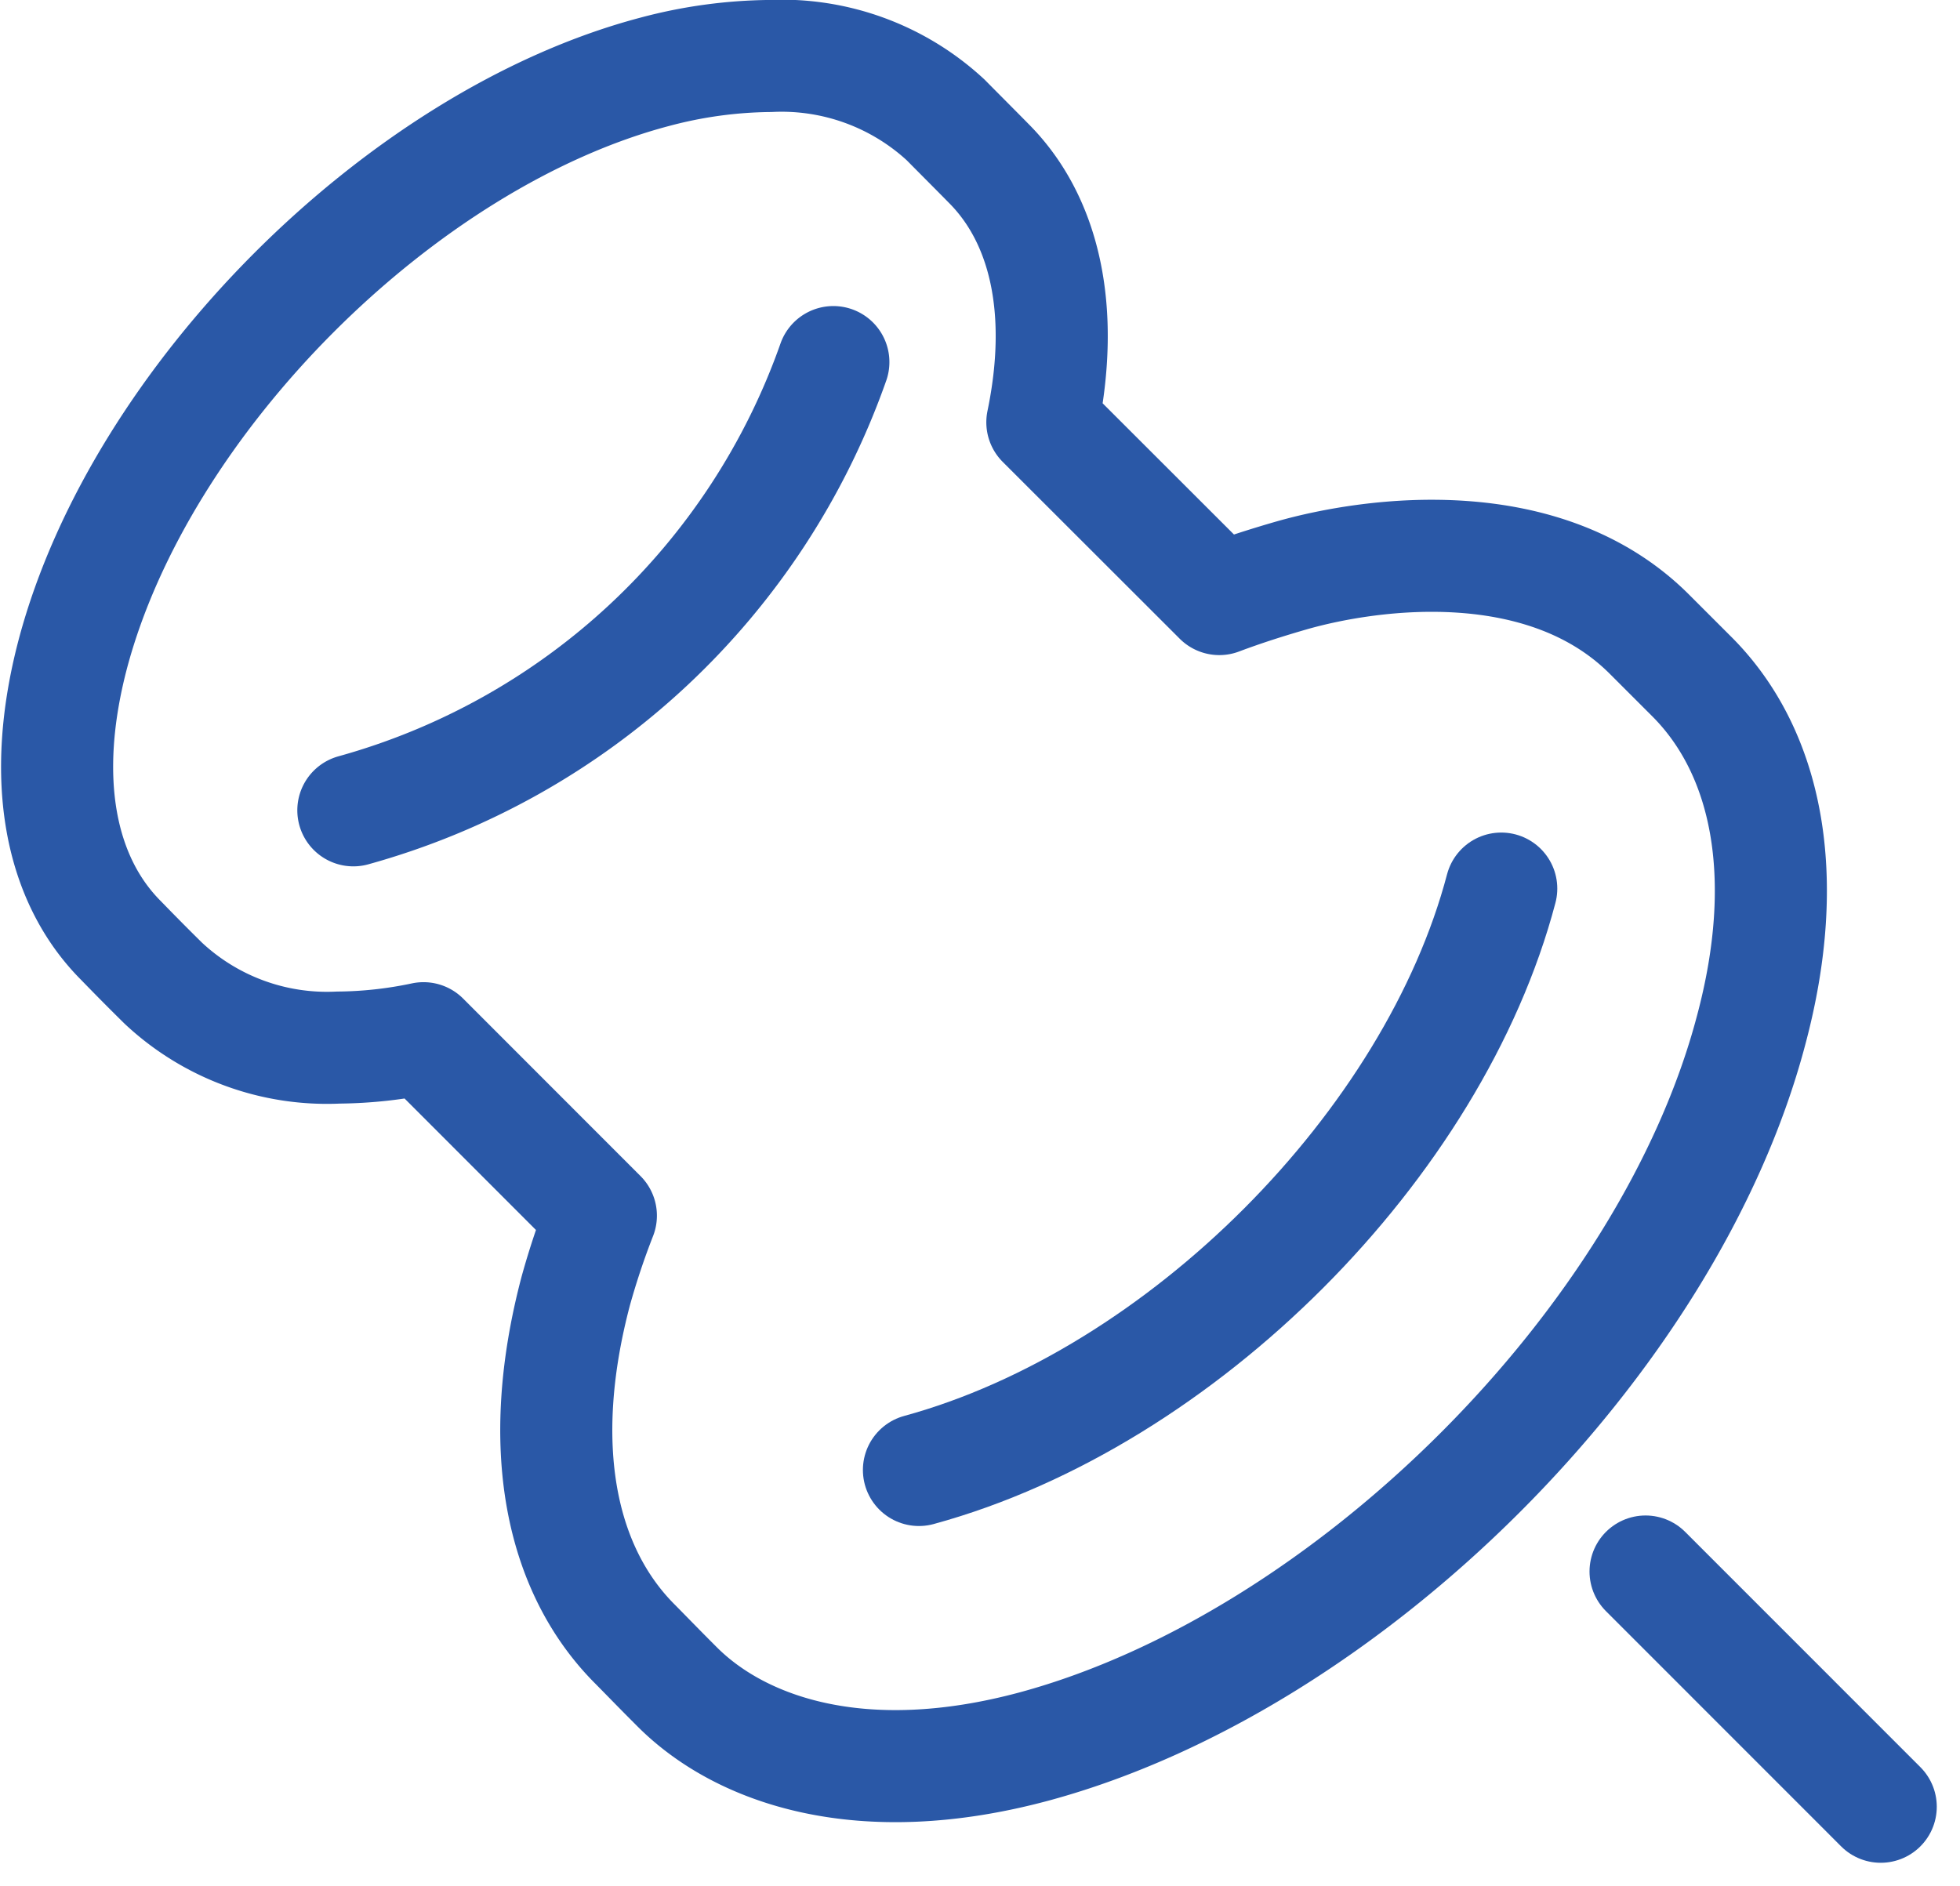 <svg xmlns="http://www.w3.org/2000/svg" width="43.72" height="42.076" viewBox="0 0 43.72 42.076">
  <g id="Group_110" data-name="Group 110" transform="translate(-252.178 -348.759)">
    <line id="Line_71" data-name="Line 71" x2="5.246" y2="5.248" transform="translate(288.884 383.819)" fill="none" stroke="#2a58a7" stroke-linecap="round" stroke-linejoin="round" stroke-width="2.5"/>
    <path id="Path_327" data-name="Path 327" d="M289.939,363.877l-.963-.963c-2.336-2.344-6.166-1.836-7.98-1.32-.538.155-1.077.326-1.62.53l-3.947-3.944c.521-2.515.049-4.53-1.2-5.779-.24-.245-.781-.787-.96-.969a5.388,5.388,0,0,0-3.914-1.424,10.3,10.3,0,0,0-2.572.353c-5.681,1.5-11.475,7.331-12.978,12.979-.742,2.81-.282,5.049,1.076,6.406.326.336.6.613.944.952a5.342,5.342,0,0,0,3.9,1.432,9.5,9.5,0,0,0,1.9-.209l3.956,3.959a17.391,17.391,0,0,0-.56,1.679c-.916,3.467-.342,6.221,1.328,7.886.4.406.514.527.933.946,1.391,1.394,4.079,2.385,7.989,1.325,6.973-1.9,14.129-9.015,15.966-15.966C292.162,368.3,291.591,365.549,289.939,363.877Z" transform="translate(0 0)" fill="none" stroke="#2a58a7" stroke-linecap="round" stroke-linejoin="round" stroke-width="2.5"/>
    <path id="Path_328" data-name="Path 328" d="M278.7,361.854c-1.5,5.7-7.107,11.364-12.989,12.971" transform="translate(6.965 6.729)" fill="none" stroke="#2a58a7" stroke-linecap="round" stroke-linejoin="round" stroke-width="2.5"/>
    <path id="Path_329" data-name="Path 329" d="M268.374,354.363a15.832,15.832,0,0,1-10.707,10" transform="translate(2.393 2.474)" fill="none" stroke="#2a58a7" stroke-linecap="round" stroke-linejoin="round" stroke-width="2.5"/>
  </g>
</svg>
